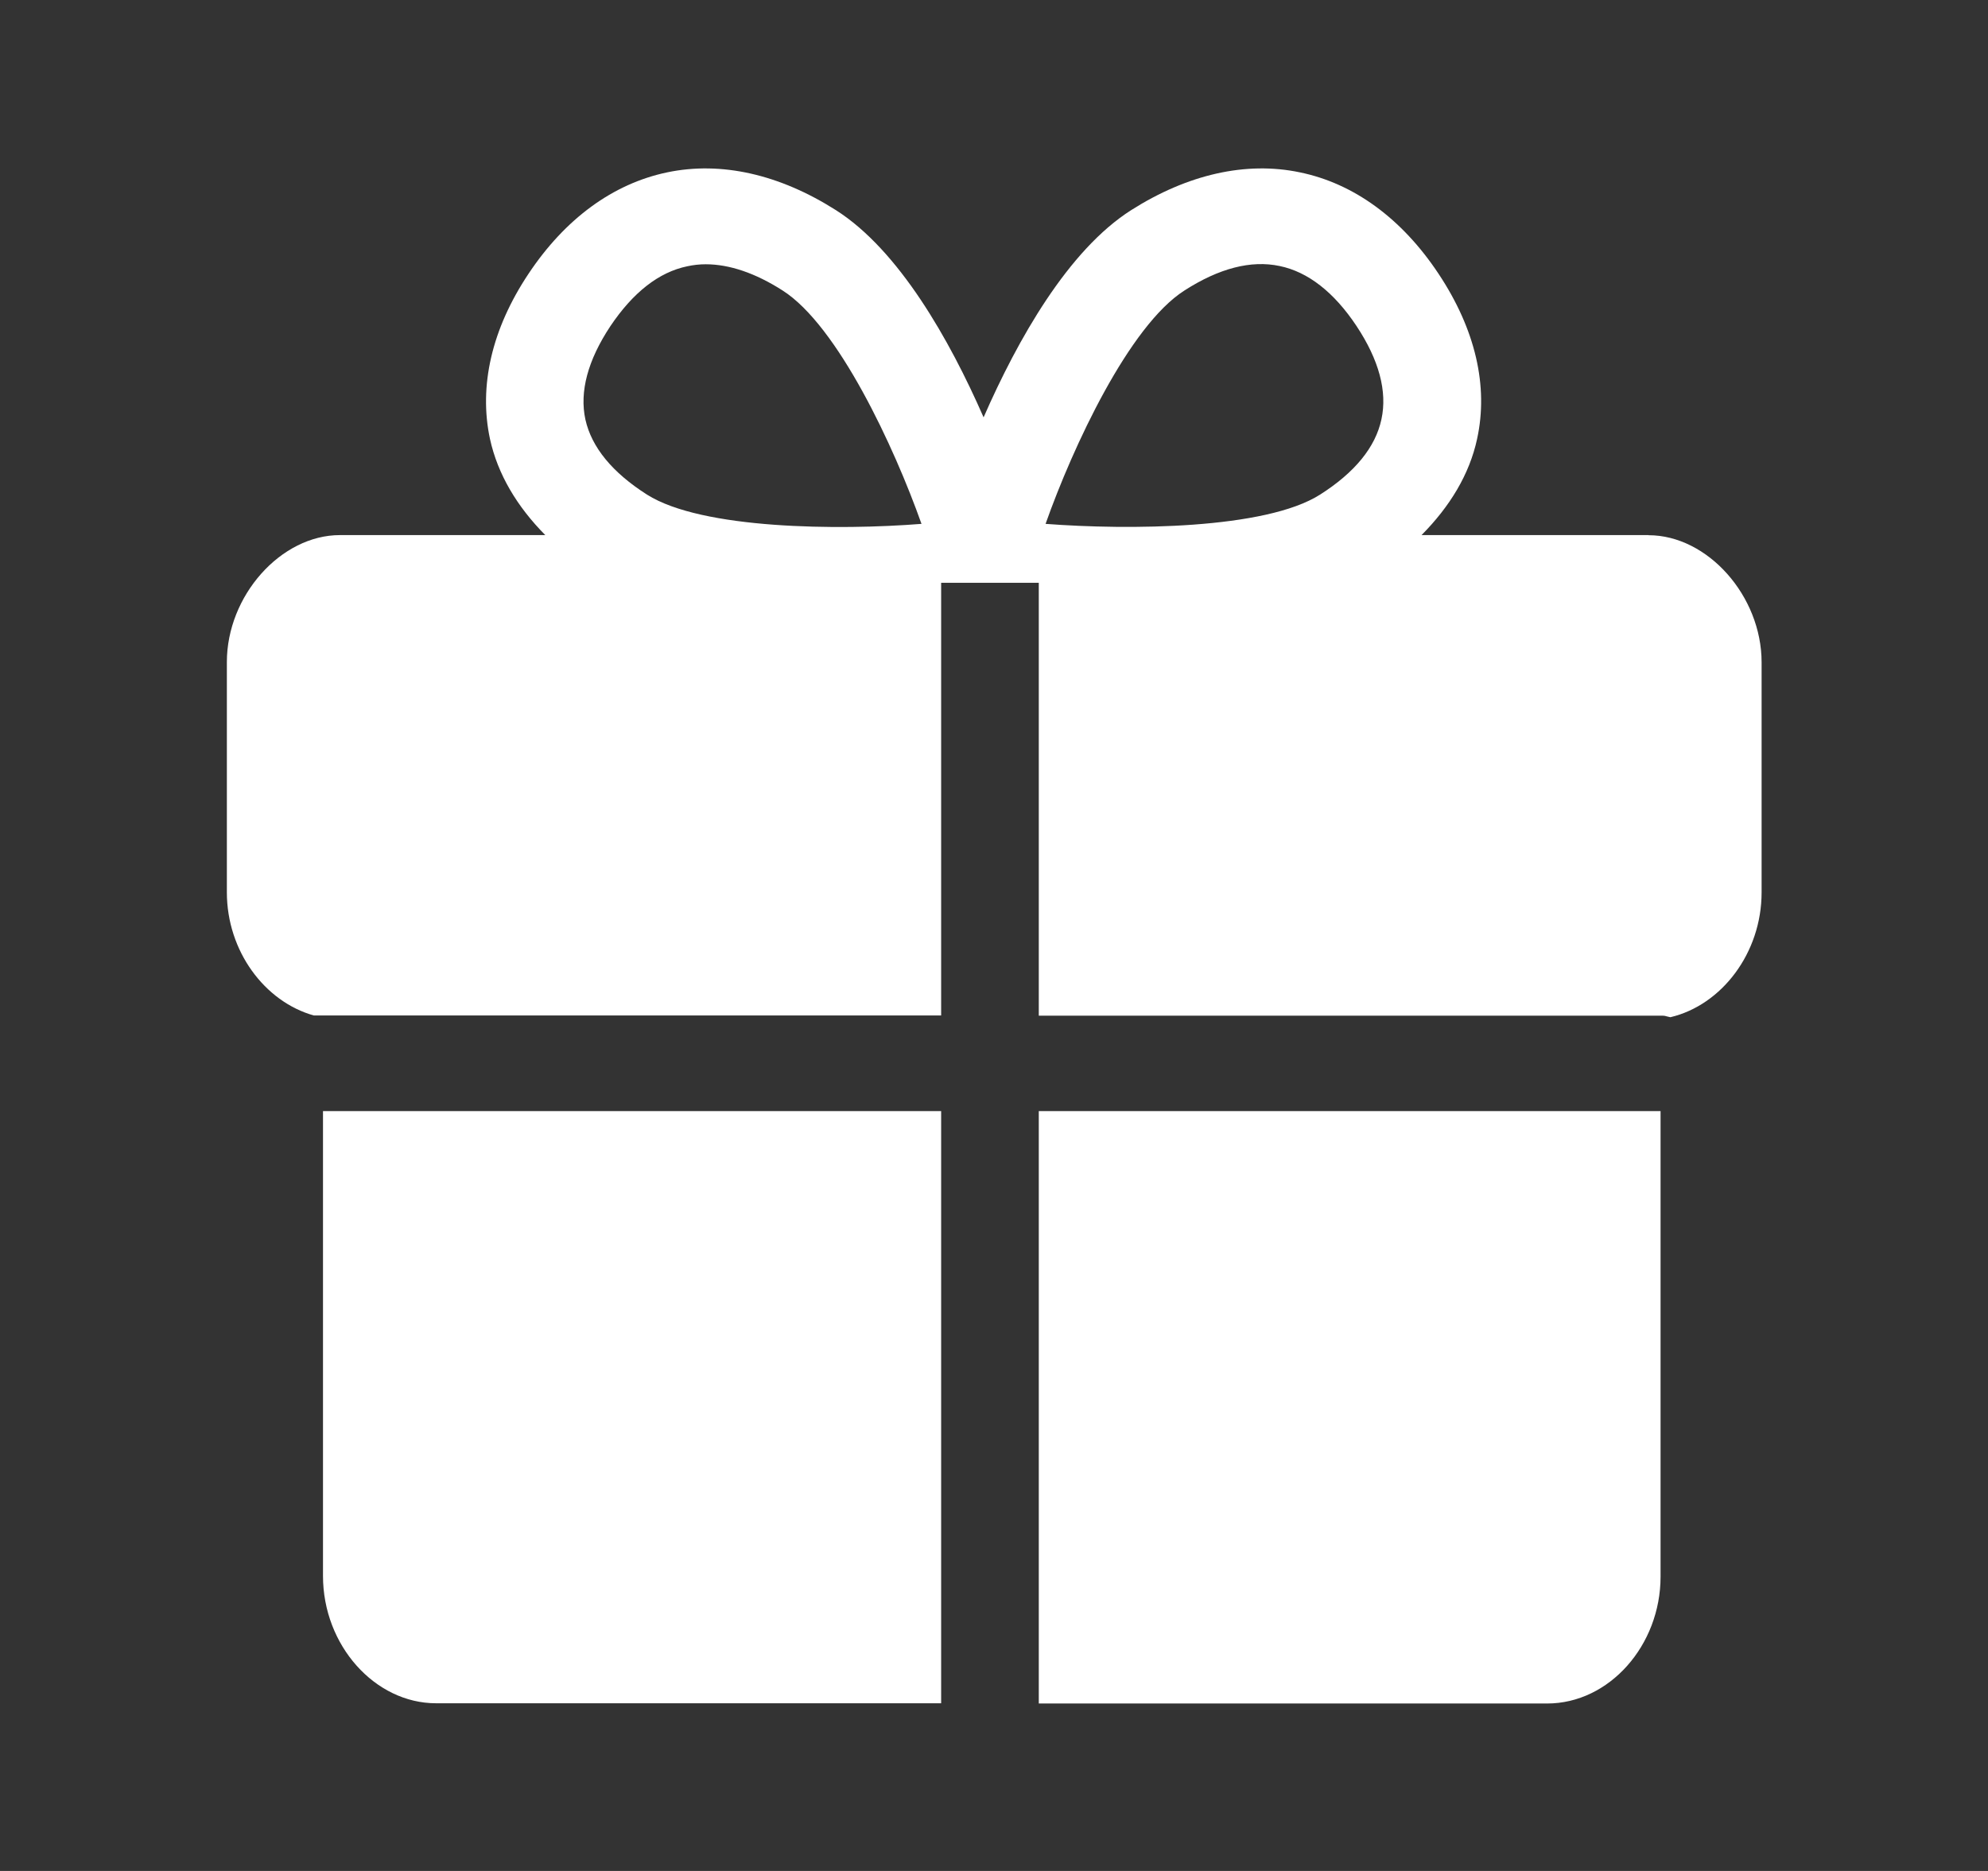 <svg width="17" height="16" viewBox="0 0 17 16" fill="none" xmlns="http://www.w3.org/2000/svg">
<rect x="0" y="0" width="17" height="16" fill="#333333" stroke="none"/>
<path fill-rule="evenodd" clip-rule="evenodd" d="M15.064 5.664C15.064 5.097 14.603 4.577 14.097 4.577V4.576H12.156C12.399 4.331 12.566 4.056 12.631 3.754C12.73 3.302 12.616 2.815 12.302 2.342C11.989 1.87 11.578 1.569 11.116 1.474C10.655 1.377 10.155 1.491 9.673 1.797C9.135 2.139 8.704 2.9 8.411 3.569C8.119 2.902 7.686 2.139 7.148 1.797C6.666 1.491 6.168 1.377 5.705 1.474C5.242 1.571 4.833 1.87 4.519 2.342C4.205 2.813 4.093 3.302 4.19 3.754C4.256 4.056 4.422 4.333 4.663 4.576H2.907C2.401 4.576 1.94 5.095 1.94 5.662V7.631C1.94 8.133 2.263 8.566 2.683 8.684H8.048V4.984H8.883V8.686H14.218C14.232 8.686 14.245 8.689 14.258 8.693C14.267 8.695 14.275 8.697 14.284 8.699C14.722 8.596 15.064 8.15 15.064 7.632V5.664ZM11.6 2.788C11.792 3.078 11.865 3.347 11.813 3.586C11.762 3.825 11.585 4.041 11.288 4.23C10.821 4.527 9.649 4.534 8.941 4.48C9.174 3.821 9.656 2.785 10.129 2.484C10.425 2.294 10.698 2.223 10.943 2.275C11.185 2.325 11.408 2.499 11.6 2.788ZM2.762 13.477V9.502H8.048V14.566H3.729C3.206 14.566 2.762 14.071 2.762 13.477ZM8.883 14.566V9.502H14.2V13.483C14.2 14.071 13.761 14.568 13.23 14.568H8.883V14.566ZM5.533 4.23C6.002 4.527 7.172 4.536 7.88 4.48C7.647 3.823 7.165 2.785 6.692 2.484C6.459 2.335 6.237 2.26 6.035 2.26C5.981 2.26 5.929 2.266 5.878 2.277C5.634 2.327 5.413 2.501 5.219 2.79C5.027 3.08 4.954 3.349 5.006 3.588C5.059 3.825 5.236 4.041 5.533 4.23Z" fill="white"/>
</svg>
